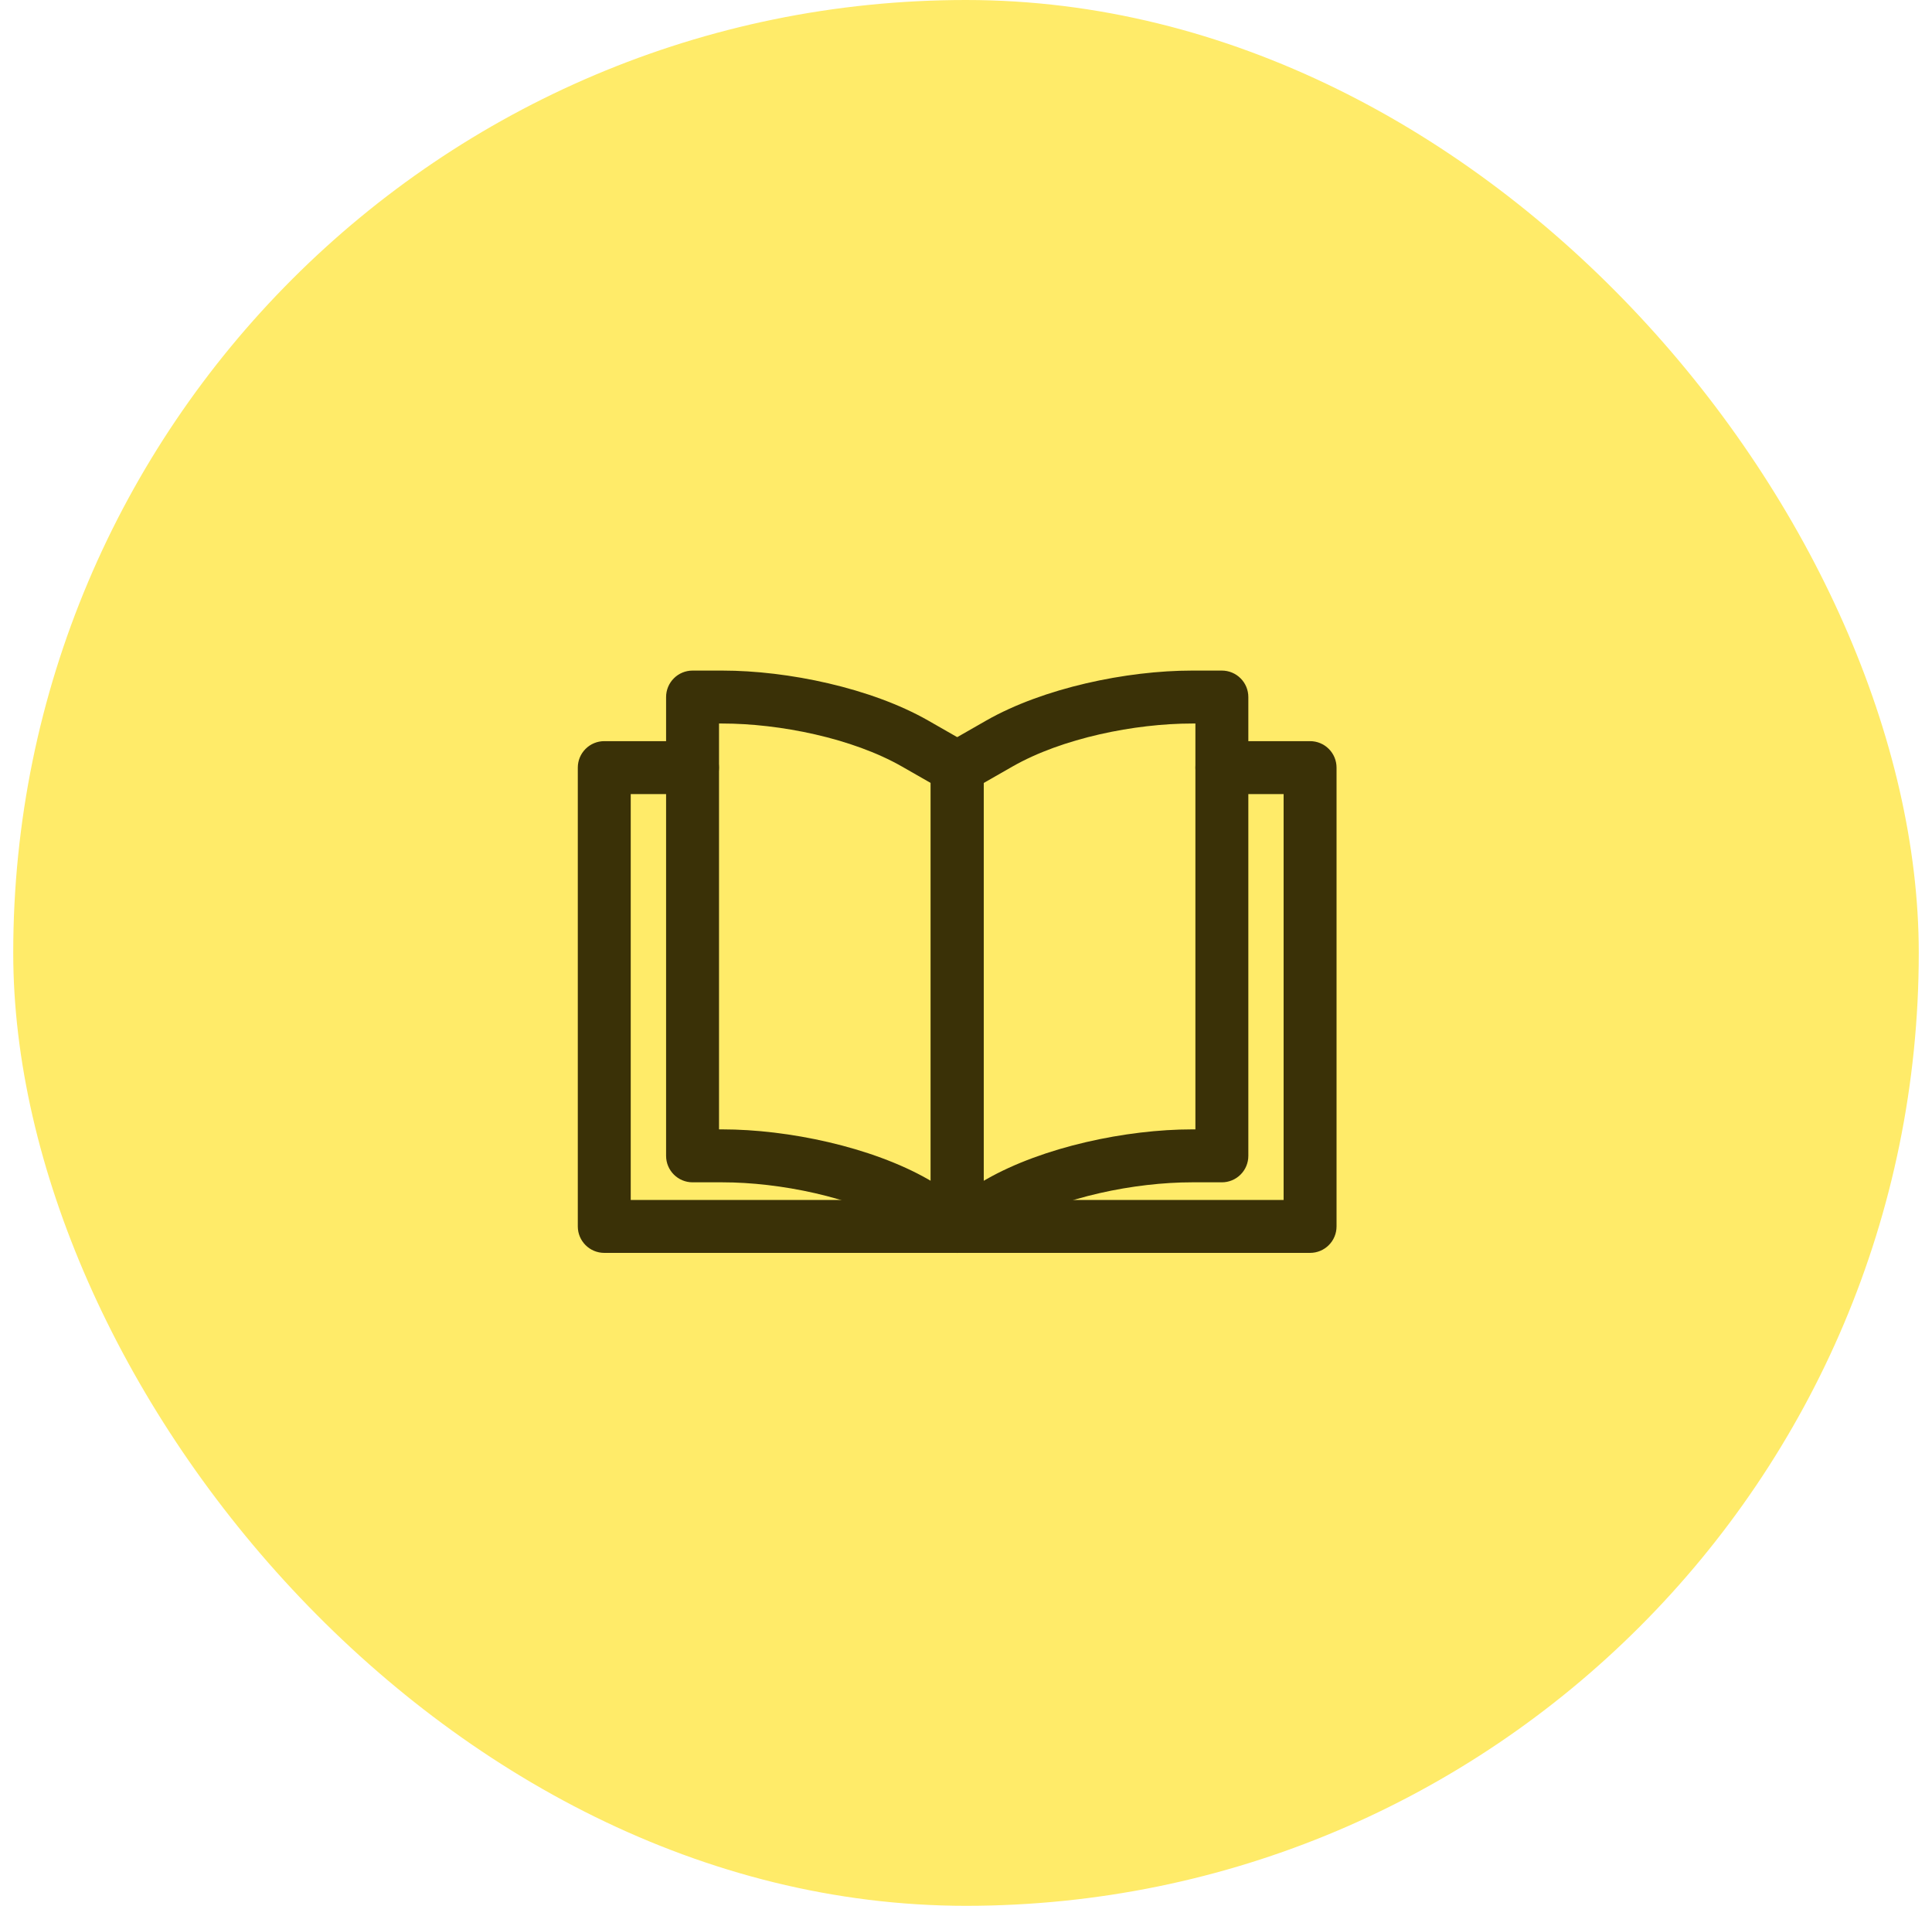 <svg width="73" height="72" viewBox="0 0 73 72" fill="none" xmlns="http://www.w3.org/2000/svg">
<rect x="0.5" width="72" height="72" rx="36" fill="#FFEB69"/>
<path fill-rule="evenodd" clip-rule="evenodd" d="M47.168 26.334C47.168 26.069 47.063 25.814 46.875 25.627C46.688 25.439 46.433 25.334 46.168 25.334H45.043C42.563 25.334 39.417 25.993 37.264 27.222L35.672 28.133C35.519 28.22 35.392 28.346 35.303 28.499C35.215 28.651 35.168 28.824 35.168 29.001V46.334C35.168 46.509 35.214 46.681 35.301 46.833C35.389 46.985 35.515 47.111 35.666 47.199C35.818 47.286 35.989 47.333 36.165 47.334C36.34 47.334 36.512 47.289 36.664 47.202L38.256 46.293C40.133 45.219 42.881 44.667 45.043 44.667H46.168C46.433 44.667 46.688 44.562 46.875 44.374C47.063 44.187 47.168 43.932 47.168 43.667V26.334ZM45.168 27.334V42.667H45.043C42.563 42.667 39.417 43.326 37.264 44.555L37.168 44.611V29.581L38.256 28.959C40.133 27.886 42.881 27.334 45.043 27.334H45.168Z" fill="#3A3107"/>
<path fill-rule="evenodd" clip-rule="evenodd" d="M26.168 25.334C25.903 25.334 25.648 25.439 25.461 25.627C25.273 25.814 25.168 26.069 25.168 26.334V43.667C25.168 44.219 25.616 44.667 26.168 44.667H27.293C29.455 44.667 32.203 45.219 34.08 46.293L35.672 47.202C35.824 47.289 35.996 47.335 36.172 47.335C36.347 47.334 36.519 47.288 36.67 47.2C36.822 47.112 36.948 46.986 37.035 46.834C37.123 46.681 37.168 46.509 37.168 46.334V29.001C37.168 28.824 37.121 28.651 37.033 28.499C36.944 28.346 36.817 28.22 36.664 28.133L35.072 27.222C32.919 25.993 29.773 25.334 27.293 25.334H26.168ZM27.168 27.334H27.293C29.455 27.334 32.203 27.886 34.08 28.959L35.168 29.581V44.611L35.072 44.555C32.919 43.326 29.773 42.667 27.293 42.667H27.168V27.334Z" fill="#3A3107"/>
<path fill-rule="evenodd" clip-rule="evenodd" d="M46.168 30H48.501V45.333H36.168C35.903 45.333 35.648 45.439 35.461 45.626C35.273 45.814 35.168 46.068 35.168 46.333C35.168 46.599 35.273 46.853 35.461 47.04C35.648 47.228 35.903 47.333 36.168 47.333H49.501C49.767 47.333 50.021 47.228 50.208 47.04C50.396 46.853 50.501 46.599 50.501 46.333V29C50.501 28.735 50.396 28.48 50.208 28.293C50.021 28.105 49.767 28 49.501 28H46.168C45.903 28 45.648 28.105 45.461 28.293C45.273 28.48 45.168 28.735 45.168 29C45.168 29.265 45.273 29.52 45.461 29.707C45.648 29.895 45.903 30 46.168 30Z" fill="#3A3107"/>
<path fill-rule="evenodd" clip-rule="evenodd" d="M26.165 28H22.832C22.567 28 22.312 28.105 22.125 28.293C21.937 28.48 21.832 28.735 21.832 29V46.333C21.832 46.885 22.28 47.333 22.832 47.333H36.165C36.431 47.333 36.685 47.228 36.873 47.04C37.06 46.853 37.165 46.599 37.165 46.333C37.165 46.068 37.06 45.814 36.873 45.626C36.685 45.439 36.431 45.333 36.165 45.333H23.832V30H26.165C26.431 30 26.685 29.895 26.872 29.707C27.06 29.52 27.165 29.265 27.165 29C27.165 28.735 27.06 28.48 26.872 28.293C26.685 28.105 26.431 28 26.165 28Z" fill="#3A3107"/>
</svg>
